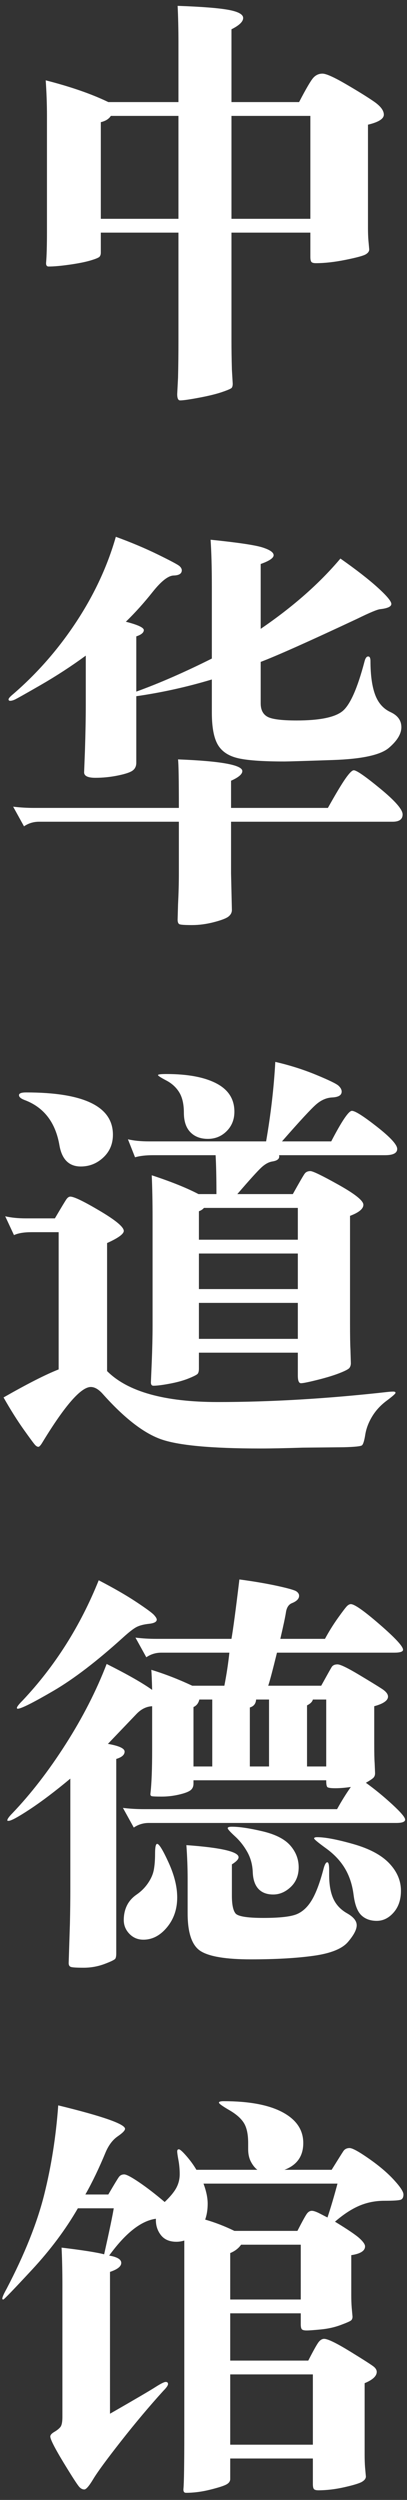 <?xml version="1.0" encoding="UTF-8"?>
<svg width="39px" height="239px" viewBox="0 0 39 239" version="1.1" xmlns="http://www.w3.org/2000/svg" xmlns:xlink="http://www.w3.org/1999/xlink">
    <rect x="0" y="0" width="39" height="239" fill="#333333" stroke="none"/>
    <title>chinese-ethics-sc</title>
    <g id="Page-Titles" stroke="none" stroke-width="1" fill="none" fill-rule="evenodd">
        <g id="Title-SC" transform="translate(-808, -63)" fill="#FFFFFF" fill-rule="nonzero">
            <g id="chinese-ethics-sc" transform="translate(808.22, 63.56)">
                <path d="M10.16,9.2 L16.88,9.2 L16.88,3.56 C16.88,2.227 16.853,1.04 16.8,0 C19.093,0.08 20.713,0.207 21.66,0.38 C22.607,0.553 23.08,0.813 23.08,1.16 C23.08,1.507 22.707,1.867 21.96,2.24 L21.96,9.2 L28.44,9.2 C29.107,7.92 29.56,7.147 29.8,6.88 C30.04,6.613 30.333,6.48 30.68,6.48 C31.027,6.48 31.773,6.813 32.92,7.48 C34.067,8.147 34.96,8.7 35.6,9.14 C36.24,9.58 36.56,10 36.56,10.4 C36.56,10.8 36.053,11.12 35.04,11.36 L35.04,21.2 C35.04,21.653 35.053,22.053 35.08,22.4 L35.16,23.28 C35.16,23.467 35.047,23.627 34.82,23.76 C34.593,23.893 33.953,24.067 32.9,24.28 C31.847,24.493 30.893,24.6 30.04,24.6 C29.827,24.6 29.687,24.56 29.62,24.48 C29.553,24.4 29.52,24.24 29.52,24 L29.52,21.68 L21.96,21.68 L21.96,31.96 C21.96,32.84 21.973,33.773 22,34.76 L22.08,36.12 C22.08,36.307 22.047,36.44 21.98,36.52 C21.913,36.6 21.607,36.733 21.06,36.92 C20.513,37.107 19.78,37.287 18.86,37.46 C17.94,37.633 17.333,37.72 17.04,37.72 C16.853,37.72 16.76,37.52 16.76,37.12 L16.84,35.56 C16.867,34.493 16.88,33.293 16.88,31.96 L16.88,21.68 L9.44,21.68 L9.44,23.6 C9.44,23.76 9.4,23.887 9.32,23.98 C9.24,24.073 8.953,24.193 8.46,24.34 C7.967,24.487 7.3,24.62 6.46,24.74 C5.62,24.86 4.947,24.92 4.44,24.92 C4.253,24.92 4.173,24.787 4.2,24.52 C4.253,23.907 4.28,22.92 4.28,21.56 L4.28,10.52 C4.28,9.4 4.24,8.267 4.16,7.12 C6.56,7.733 8.56,8.427 10.16,9.2 Z M16.88,10.52 L10.4,10.52 C10.213,10.813 9.893,11.013 9.44,11.12 L9.44,20.36 L16.88,20.36 L16.88,10.52 Z M29.52,20.36 L29.52,10.52 L21.96,10.52 L21.96,20.36 L29.52,20.36 Z" id="Shape"></path>
                <path d="M8,62.12 C6.613,63.133 5.167,64.073 3.66,64.94 C2.153,65.807 1.32,66.273 1.16,66.34 C1,66.407 0.867,66.44 0.76,66.44 C0.653,66.44 0.6,66.393 0.6,66.3 C0.6,66.207 0.747,66.04 1.04,65.8 C3.36,63.8 5.38,61.493 7.1,58.88 C8.82,56.267 10.08,53.56 10.88,50.76 C12.347,51.293 13.693,51.86 14.92,52.46 C16.147,53.06 16.833,53.427 16.98,53.56 C17.127,53.693 17.2,53.827 17.2,53.96 C17.2,54.28 16.94,54.447 16.42,54.46 C15.9,54.473 15.227,55 14.4,56.04 C13.573,57.08 12.72,58.027 11.84,58.88 C12.987,59.173 13.56,59.44 13.56,59.68 C13.56,59.92 13.32,60.12 12.84,60.28 L12.84,65.56 C15.053,64.76 17.467,63.707 20.08,62.4 L20.08,55.52 C20.08,53.707 20.04,52.213 19.96,51.04 C22.573,51.307 24.233,51.553 24.94,51.78 C25.647,52.007 26,52.253 26,52.52 C26,52.787 25.587,53.067 24.76,53.36 L24.76,59.56 C27.853,57.453 30.4,55.213 32.4,52.84 C33.92,53.907 35.113,54.833 35.98,55.62 C36.847,56.407 37.28,56.927 37.28,57.18 C37.28,57.433 36.92,57.6 36.2,57.68 C35.933,57.707 35.2,58.013 34,58.6 C29.387,60.76 26.307,62.133 24.76,62.72 L24.76,66.68 C24.76,67.293 24.973,67.72 25.4,67.96 C25.827,68.2 26.76,68.32 28.2,68.32 C30.36,68.32 31.813,68.033 32.56,67.46 C33.307,66.887 34.027,65.28 34.72,62.64 C34.8,62.347 34.913,62.2 35.06,62.2 C35.207,62.2 35.28,62.347 35.28,62.64 C35.28,63.973 35.427,65.04 35.72,65.84 C36.013,66.64 36.507,67.2 37.2,67.52 C37.893,67.84 38.24,68.32 38.24,68.96 C38.24,69.6 37.84,70.26 37.04,70.94 C36.24,71.62 34.453,72.007 31.68,72.1 C28.907,72.193 27.36,72.24 27.04,72.24 C24.88,72.24 23.36,72.127 22.48,71.9 C21.6,71.673 20.98,71.233 20.62,70.58 C20.26,69.927 20.08,68.92 20.08,67.56 L20.08,64.4 C17.68,65.12 15.267,65.653 12.84,66 L12.84,72.36 C12.84,72.68 12.727,72.927 12.5,73.1 C12.273,73.273 11.8,73.433 11.08,73.58 C10.36,73.727 9.64,73.8 8.92,73.8 C8.2,73.8 7.84,73.627 7.84,73.28 L7.92,71.2 C7.973,69.573 8,68.08 8,66.72 L8,62.12 Z M16.92,78 L3.52,78 C2.987,78 2.507,78.147 2.08,78.44 L1.04,76.56 C1.68,76.64 2.347,76.68 3.04,76.68 L16.92,76.68 C16.92,73.987 16.893,72.44 16.84,72.04 C20.947,72.2 23,72.573 23,73.16 C23,73.453 22.64,73.76 21.92,74.08 L21.92,76.68 L31.2,76.68 C31.947,75.347 32.507,74.413 32.88,73.88 C33.253,73.347 33.52,73.08 33.68,73.08 C33.947,73.08 34.793,73.667 36.22,74.84 C37.647,76.013 38.36,76.833 38.36,77.3 C38.36,77.767 38.04,78 37.4,78 L21.92,78 L21.92,82.92 L22,86.44 C22,86.68 21.893,86.887 21.68,87.06 C21.467,87.233 21,87.413 20.28,87.6 C19.56,87.787 18.86,87.88 18.18,87.88 C17.5,87.88 17.1,87.853 16.98,87.8 C16.86,87.747 16.8,87.6 16.8,87.36 L16.84,85.92 C16.893,84.88 16.92,83.88 16.92,82.92 L16.92,78 Z" id="Shape"></path>
                <path d="M25.28,108.56 C25.733,105.947 26.027,103.413 26.16,100.96 C27.547,101.28 28.853,101.693 30.08,102.2 C31.307,102.707 32.02,103.053 32.22,103.24 C32.42,103.427 32.52,103.613 32.52,103.8 C32.52,104.147 32.213,104.333 31.6,104.36 C31.067,104.387 30.56,104.607 30.08,105.02 C29.6,105.433 28.507,106.613 26.8,108.56 L31.52,108.56 C32.533,106.613 33.193,105.64 33.5,105.64 C33.807,105.64 34.607,106.147 35.9,107.16 C37.193,108.173 37.84,108.88 37.84,109.28 C37.84,109.68 37.453,109.88 36.68,109.88 L26.52,109.88 C26.6,110.2 26.387,110.4 25.88,110.48 C25.533,110.533 25.18,110.727 24.82,111.06 C24.46,111.393 23.693,112.24 22.52,113.6 L27.84,113.6 C28.48,112.453 28.86,111.8 28.98,111.64 C29.1,111.48 29.28,111.4 29.52,111.4 C29.76,111.4 30.667,111.84 32.24,112.72 C33.813,113.6 34.6,114.233 34.6,114.62 C34.6,115.007 34.173,115.36 33.32,115.68 L33.32,125.84 C33.32,127.093 33.333,127.96 33.36,128.44 L33.4,129.76 C33.4,129.947 33.353,130.1 33.26,130.22 C33.167,130.34 32.847,130.507 32.3,130.72 C31.753,130.933 31.053,131.147 30.2,131.36 C29.347,131.573 28.82,131.68 28.62,131.68 C28.42,131.68 28.32,131.44 28.32,130.96 L28.32,128.76 L18.84,128.76 L18.84,130.28 C18.84,130.52 18.8,130.687 18.72,130.78 C18.64,130.873 18.353,131.02 17.86,131.22 C17.367,131.42 16.767,131.587 16.06,131.72 C15.353,131.853 14.827,131.92 14.48,131.92 C14.32,131.92 14.24,131.813 14.24,131.6 L14.32,129.72 C14.373,128.413 14.4,127.227 14.4,126.16 L14.4,115.96 C14.4,114.333 14.373,112.947 14.32,111.8 C16.187,112.413 17.68,113.013 18.8,113.6 L20.52,113.6 C20.52,112.053 20.493,110.813 20.44,109.88 L14.44,109.88 C13.747,109.88 13.173,109.947 12.72,110.08 L12.04,108.36 C12.6,108.493 13.267,108.56 14.04,108.56 L25.28,108.56 Z M18.84,117.96 L28.32,117.96 L28.32,114.92 L19.32,114.92 C19.213,115.053 19.053,115.16 18.84,115.24 L18.84,117.96 Z M28.32,119.28 L18.84,119.28 L18.84,122.68 L28.32,122.68 L28.32,119.28 Z M28.32,127.44 L28.32,124 L18.84,124 L18.84,127.44 L28.32,127.44 Z M15.72,102.12 C17.773,102.12 19.373,102.42 20.52,103.02 C21.667,103.62 22.24,104.52 22.24,105.72 C22.24,106.467 21.993,107.087 21.5,107.58 C21.007,108.073 20.407,108.32 19.7,108.32 C18.993,108.32 18.433,108.107 18.02,107.68 C17.607,107.253 17.4,106.633 17.4,105.82 C17.4,105.007 17.253,104.36 16.96,103.88 C16.667,103.4 16.253,103.02 15.72,102.74 C15.187,102.46 14.92,102.287 14.92,102.22 C14.92,102.153 15.187,102.12 15.72,102.12 Z M2.28,103.88 C7.827,103.88 10.6,105.227 10.6,107.92 C10.6,108.8 10.293,109.527 9.68,110.1 C9.067,110.673 8.347,110.96 7.52,110.96 C6.4,110.96 5.72,110.293 5.48,108.96 C5.107,106.747 3.987,105.293 2.12,104.6 C1.773,104.467 1.6,104.313 1.6,104.14 C1.6,103.967 1.827,103.88 2.28,103.88 Z M5.4,130.36 L5.4,117.24 L2.8,117.24 C2.08,117.24 1.52,117.333 1.12,117.52 L0.28,115.72 C0.84,115.853 1.507,115.92 2.28,115.92 L5.04,115.92 C5.653,114.88 6.02,114.273 6.14,114.1 C6.26,113.927 6.387,113.84 6.52,113.84 C6.867,113.84 7.807,114.293 9.34,115.2 C10.873,116.107 11.64,116.747 11.64,117.12 C11.64,117.413 11.107,117.8 10.04,118.28 L10.04,130.52 C12.013,132.493 15.547,133.48 20.64,133.48 C25.733,133.48 31.147,133.16 36.88,132.52 C37.12,132.493 37.313,132.48 37.46,132.48 C37.607,132.48 37.68,132.52 37.68,132.6 C37.68,132.68 37.393,132.933 36.82,133.36 C36.247,133.787 35.787,134.287 35.44,134.86 C35.093,135.433 34.873,136.013 34.78,136.6 C34.687,137.187 34.58,137.527 34.46,137.62 C34.34,137.713 33.76,137.773 32.72,137.8 L28.76,137.84 C27.133,137.893 25.787,137.92 24.72,137.92 C20,137.92 16.813,137.62 15.16,137.02 C13.507,136.42 11.667,134.987 9.64,132.72 C9.24,132.267 8.853,132.04 8.48,132.04 C7.547,132.04 6.013,133.787 3.88,137.28 C3.693,137.6 3.553,137.76 3.46,137.76 C3.367,137.76 3.267,137.707 3.16,137.6 C3.053,137.493 2.687,137 2.06,136.12 C1.433,135.24 0.787,134.213 0.12,133.04 C2.413,131.733 4.173,130.84 5.4,130.36 Z" id="Shape"></path>
                <path d="M21.76,157.44 L15.24,157.44 C14.707,157.44 14.227,157.587 13.8,157.88 L12.76,156 C13.4,156.08 14.067,156.12 14.76,156.12 L21.96,156.12 C22.12,155.213 22.373,153.32 22.72,150.44 C24.107,150.627 25.32,150.833 26.36,151.06 C27.4,151.287 28.007,151.46 28.18,151.58 C28.353,151.7 28.44,151.84 28.44,152 C28.44,152.293 28.2,152.533 27.72,152.72 C27.427,152.853 27.247,153.14 27.18,153.58 C27.113,154.02 26.933,154.867 26.64,156.12 L30.92,156.12 C31.293,155.427 31.713,154.753 32.18,154.1 C32.647,153.447 32.94,153.067 33.06,152.96 C33.18,152.853 33.293,152.8 33.4,152.8 C33.747,152.8 34.667,153.447 36.16,154.74 C37.653,156.033 38.4,156.84 38.4,157.16 C38.4,157.347 38.12,157.44 37.56,157.44 L26.32,157.44 C25.893,159.173 25.613,160.227 25.48,160.6 L30.56,160.6 C31.12,159.587 31.453,158.993 31.56,158.82 C31.667,158.647 31.853,158.56 32.12,158.56 C32.387,158.56 33.067,158.887 34.16,159.54 C35.253,160.193 35.993,160.647 36.38,160.9 C36.767,161.153 36.96,161.4 36.96,161.64 C36.96,162.013 36.52,162.32 35.64,162.56 L35.64,166.12 C35.64,167.027 35.653,167.653 35.68,168 L35.72,168.96 C35.72,169.147 35.667,169.293 35.56,169.4 C35.453,169.507 35.213,169.667 34.84,169.88 C35.693,170.493 36.533,171.18 37.36,171.94 C38.187,172.7 38.6,173.187 38.6,173.4 C38.6,173.613 38.32,173.72 37.76,173.72 L14.04,173.72 C13.507,173.72 13.027,173.867 12.6,174.16 L11.56,172.28 C12.2,172.36 12.867,172.4 13.56,172.4 L32.08,172.4 C32.507,171.627 32.947,170.92 33.4,170.28 C32.84,170.36 32.34,170.4 31.9,170.4 C31.46,170.4 31.207,170.36 31.14,170.28 C31.073,170.2 31.04,170.013 31.04,169.72 L31.04,169.64 L18.32,169.64 L18.32,169.96 C18.32,170.253 18.213,170.473 18,170.62 C17.787,170.767 17.413,170.9 16.88,171.02 C16.347,171.14 15.813,171.2 15.28,171.2 C14.747,171.2 14.427,171.187 14.32,171.16 C14.213,171.133 14.173,171.04 14.2,170.88 C14.307,169.947 14.36,168.56 14.36,166.72 L14.36,162.56 C13.8,162.587 13.293,162.84 12.84,163.32 L10.12,166.16 C11.187,166.347 11.72,166.593 11.72,166.9 C11.72,167.207 11.453,167.44 10.92,167.6 L10.92,186.2 C10.92,186.413 10.893,186.573 10.84,186.68 C10.787,186.787 10.44,186.96 9.8,187.2 C9.16,187.44 8.493,187.56 7.8,187.56 C7.107,187.56 6.693,187.533 6.56,187.48 C6.427,187.427 6.36,187.307 6.36,187.12 L6.48,183.36 C6.507,182.187 6.52,181.08 6.52,180.04 L6.52,169.48 C5.08,170.68 3.793,171.653 2.66,172.4 C1.527,173.147 0.84,173.52 0.6,173.52 C0.52,173.52 0.48,173.507 0.48,173.48 C0.48,173.347 0.64,173.12 0.96,172.8 C2.747,170.933 4.453,168.727 6.08,166.18 C7.707,163.633 9.013,161.08 10,158.52 C11.973,159.507 13.427,160.333 14.36,161 C14.333,160.013 14.307,159.373 14.28,159.08 C15.587,159.48 16.893,159.987 18.2,160.6 L21.28,160.6 C21.493,159.507 21.653,158.453 21.76,157.44 Z M20.12,161.92 L18.88,161.92 C18.8,162.267 18.613,162.507 18.32,162.64 L18.32,168.32 L20.12,168.32 L20.12,161.92 Z M25.56,161.92 L24.32,161.92 C24.293,162.32 24.093,162.573 23.72,162.68 L23.72,168.32 L25.56,168.32 L25.56,161.92 Z M31.04,168.32 L31.04,161.92 L29.76,161.92 C29.707,162.133 29.52,162.32 29.2,162.48 L29.2,168.32 L31.04,168.32 Z M9.24,150.52 C10.68,151.267 11.873,151.953 12.82,152.58 C13.767,153.207 14.333,153.62 14.52,153.82 C14.707,154.02 14.8,154.173 14.8,154.28 C14.8,154.493 14.553,154.627 14.06,154.68 C13.567,154.733 13.173,154.833 12.88,154.98 C12.587,155.127 12.147,155.467 11.56,156 C9.053,158.267 6.827,159.967 4.88,161.1 C2.933,162.233 1.8,162.8 1.48,162.8 C1.427,162.8 1.4,162.773 1.4,162.72 C1.4,162.613 1.587,162.373 1.96,162 C5.053,158.72 7.48,154.893 9.24,150.52 Z M22,174.08 C22.72,174.08 23.7,174.227 24.94,174.52 C26.18,174.813 27.067,175.267 27.6,175.88 C28.133,176.493 28.4,177.187 28.4,177.96 C28.4,178.733 28.147,179.36 27.64,179.84 C27.133,180.32 26.573,180.56 25.96,180.56 C25.347,180.56 24.873,180.38 24.54,180.02 C24.207,179.66 24.027,179.127 24,178.42 C23.973,177.713 23.8,177.073 23.48,176.5 C23.16,175.927 22.767,175.427 22.3,175 C21.833,174.573 21.6,174.313 21.6,174.22 C21.6,174.127 21.733,174.08 22,174.08 Z M38.2,180.2 C38.2,181.053 37.967,181.747 37.5,182.28 C37.033,182.813 36.493,183.08 35.88,183.08 C35.267,183.08 34.773,182.9 34.4,182.54 C34.027,182.18 33.78,181.527 33.66,180.58 C33.54,179.633 33.267,178.8 32.84,178.08 C32.413,177.36 31.813,176.72 31.04,176.16 C30.267,175.6 29.88,175.28 29.88,175.2 C29.88,175.12 29.973,175.08 30.16,175.08 C30.933,175.08 32.093,175.3 33.64,175.74 C35.187,176.18 36.333,176.793 37.08,177.58 C37.827,178.367 38.2,179.24 38.2,180.2 Z M16.76,180.84 C16.76,181.96 16.433,182.913 15.78,183.7 C15.127,184.487 14.373,184.88 13.52,184.88 C12.987,184.88 12.54,184.693 12.18,184.32 C11.82,183.947 11.64,183.507 11.64,183 C11.64,182.493 11.74,182.033 11.94,181.62 C12.14,181.207 12.453,180.853 12.88,180.56 C13.307,180.267 13.667,179.907 13.96,179.48 C14.253,179.053 14.44,178.627 14.52,178.2 C14.6,177.773 14.64,177.253 14.64,176.64 C14.64,176.027 14.707,175.72 14.84,175.72 C15.027,175.72 15.393,176.32 15.94,177.52 C16.487,178.72 16.76,179.827 16.76,180.84 Z M22,177.68 L22,180.68 C22,181.507 22.113,182.067 22.34,182.36 C22.567,182.653 23.46,182.8 25.02,182.8 C26.58,182.8 27.647,182.68 28.22,182.44 C28.793,182.2 29.28,181.74 29.68,181.06 C30.08,180.38 30.453,179.373 30.8,178.04 C30.907,177.667 31.02,177.48 31.14,177.48 C31.26,177.48 31.32,177.72 31.32,178.2 L31.32,178.68 C31.32,179.613 31.453,180.373 31.72,180.96 C31.987,181.547 32.427,182.013 33.04,182.36 C33.653,182.707 33.96,183.087 33.96,183.5 C33.96,183.913 33.68,184.447 33.12,185.1 C32.56,185.753 31.46,186.193 29.82,186.42 C28.18,186.647 26.18,186.76 23.82,186.76 C21.46,186.76 19.86,186.5 19.02,185.98 C18.18,185.46 17.76,184.253 17.76,182.36 L17.76,179.12 C17.76,178.027 17.72,176.933 17.64,175.84 C20.973,176.08 22.64,176.467 22.64,177 C22.64,177.187 22.427,177.413 22,177.68 Z" id="Shape"></path>
                <path d="M24.44,206.88 C24.2,206.693 23.993,206.433 23.82,206.1 C23.647,205.767 23.56,205.373 23.56,204.92 L23.56,204.32 C23.56,203.493 23.427,202.86 23.16,202.42 C22.893,201.98 22.427,201.567 21.76,201.18 C21.093,200.793 20.76,200.553 20.76,200.46 C20.76,200.367 20.907,200.32 21.2,200.32 C23.653,200.32 25.54,200.673 26.86,201.38 C28.18,202.087 28.84,203.067 28.84,204.32 C28.84,205.573 28.24,206.427 27.04,206.88 L31.56,206.88 C32.173,205.893 32.547,205.3 32.68,205.1 C32.813,204.9 33.013,204.8 33.28,204.8 C33.547,204.8 34.167,205.14 35.14,205.82 C36.113,206.5 36.907,207.173 37.52,207.84 C38.133,208.507 38.44,208.973 38.44,209.24 C38.44,209.507 38.353,209.673 38.18,209.74 C38.007,209.807 37.487,209.84 36.62,209.84 C35.753,209.84 34.947,210 34.2,210.32 C33.453,210.64 32.68,211.147 31.88,211.84 C33.107,212.587 33.893,213.12 34.24,213.44 C34.587,213.76 34.76,214.013 34.76,214.2 C34.76,214.627 34.32,214.907 33.44,215.04 L33.44,218.84 C33.44,219.293 33.453,219.693 33.48,220.04 L33.56,220.92 C33.56,221.08 33.513,221.2 33.42,221.28 C33.327,221.36 32.993,221.507 32.42,221.72 C31.847,221.933 31.22,222.073 30.54,222.14 C29.86,222.207 29.4,222.24 29.16,222.24 C28.92,222.24 28.767,222.2 28.7,222.12 C28.633,222.04 28.6,221.88 28.6,221.64 L28.6,220.6 L21.84,220.6 L21.84,225.12 L29.32,225.12 C29.827,224.133 30.16,223.54 30.32,223.34 C30.48,223.14 30.653,223.04 30.84,223.04 C31.187,223.04 32.033,223.453 33.38,224.28 C34.727,225.107 35.48,225.593 35.64,225.74 C35.8,225.887 35.88,226.04 35.88,226.2 C35.88,226.6 35.493,226.96 34.72,227.28 L34.72,234.12 C34.72,234.573 34.733,234.973 34.76,235.32 L34.84,236.2 C34.84,236.387 34.72,236.553 34.48,236.7 C34.24,236.847 33.68,237.02 32.8,237.22 C31.92,237.42 31.08,237.52 30.28,237.52 C30.067,237.52 29.927,237.48 29.86,237.4 C29.793,237.32 29.76,237.16 29.76,236.92 L29.76,234.48 L21.84,234.48 L21.84,236.44 C21.84,236.653 21.72,236.827 21.48,236.96 C21.24,237.093 20.72,237.26 19.92,237.46 C19.12,237.66 18.347,237.76 17.6,237.76 C17.413,237.76 17.333,237.627 17.36,237.36 C17.413,236.773 17.44,234.987 17.44,232 L17.44,213.64 C17.2,213.72 16.947,213.76 16.68,213.76 C16.013,213.76 15.513,213.54 15.18,213.1 C14.847,212.66 14.693,212.147 14.72,211.56 C13.307,211.747 11.813,212.92 10.24,215.08 C11.013,215.213 11.4,215.447 11.4,215.78 C11.4,216.113 11.04,216.4 10.32,216.64 L10.32,230.2 C12.693,228.84 14.14,227.993 14.66,227.66 C15.18,227.327 15.513,227.16 15.66,227.16 C15.807,227.16 15.88,227.227 15.88,227.36 C15.88,227.493 15.733,227.707 15.44,228 C14.107,229.467 12.753,231.073 11.38,232.82 C10.007,234.567 9.12,235.773 8.72,236.44 C8.32,237.107 8.033,237.44 7.86,237.44 C7.687,237.44 7.527,237.36 7.38,237.2 C7.233,237.04 6.867,236.487 6.28,235.54 C5.693,234.593 5.267,233.867 5,233.36 C4.733,232.853 4.6,232.527 4.6,232.38 C4.6,232.233 4.727,232.087 4.98,231.94 C5.233,231.793 5.427,231.64 5.56,231.48 C5.693,231.32 5.76,231 5.76,230.52 L5.76,217.96 C5.76,216.573 5.733,215.36 5.68,214.32 C7.68,214.56 9.04,214.773 9.76,214.96 C10.267,212.693 10.573,211.227 10.68,210.56 L7.24,210.56 C6.067,212.587 4.6,214.547 2.84,216.44 C1.08,218.333 0.167,219.28 0.1,219.28 C0.033,219.28 0,219.253 0,219.2 C0,219.067 0.133,218.76 0.4,218.28 C2.133,214.973 3.34,211.96 4.02,209.24 C4.7,206.52 5.147,203.68 5.36,200.72 C9.627,201.76 11.76,202.507 11.76,202.96 C11.76,203.12 11.527,203.36 11.06,203.68 C10.593,204 10.213,204.493 9.92,205.16 C9.28,206.707 8.627,208.067 7.96,209.24 L10.16,209.24 C10.72,208.28 11.06,207.72 11.18,207.56 C11.3,207.4 11.467,207.32 11.68,207.32 C11.893,207.32 12.373,207.573 13.12,208.08 C13.867,208.587 14.68,209.213 15.56,209.96 C16.093,209.453 16.467,209 16.68,208.6 C16.893,208.2 17,207.767 17,207.3 C17,206.833 16.96,206.387 16.88,205.96 C16.8,205.533 16.76,205.253 16.76,205.12 C16.76,204.987 16.813,204.92 16.92,204.92 C17.027,204.92 17.267,205.133 17.64,205.56 C18.013,205.987 18.333,206.427 18.6,206.88 L24.44,206.88 Z M31.16,211.44 C31.48,210.48 31.8,209.4 32.12,208.2 L19.28,208.2 C19.547,208.92 19.68,209.56 19.68,210.12 C19.68,210.68 19.6,211.187 19.44,211.64 C20.373,211.907 21.307,212.267 22.24,212.72 L28.28,212.72 C28.76,211.787 29.067,211.233 29.2,211.06 C29.333,210.887 29.487,210.8 29.66,210.8 C29.833,210.8 30.1,210.893 30.46,211.08 C30.82,211.267 31.053,211.387 31.16,211.44 Z M28.6,219.28 L28.6,214.04 L22.88,214.04 C22.64,214.387 22.293,214.653 21.84,214.84 L21.84,219.28 L28.6,219.28 Z M21.84,226.44 L21.84,233.16 L29.76,233.16 L29.76,226.44 L21.84,226.44 Z" id="Shape"></path>
            </g>
        </g>
    </g>
</svg>